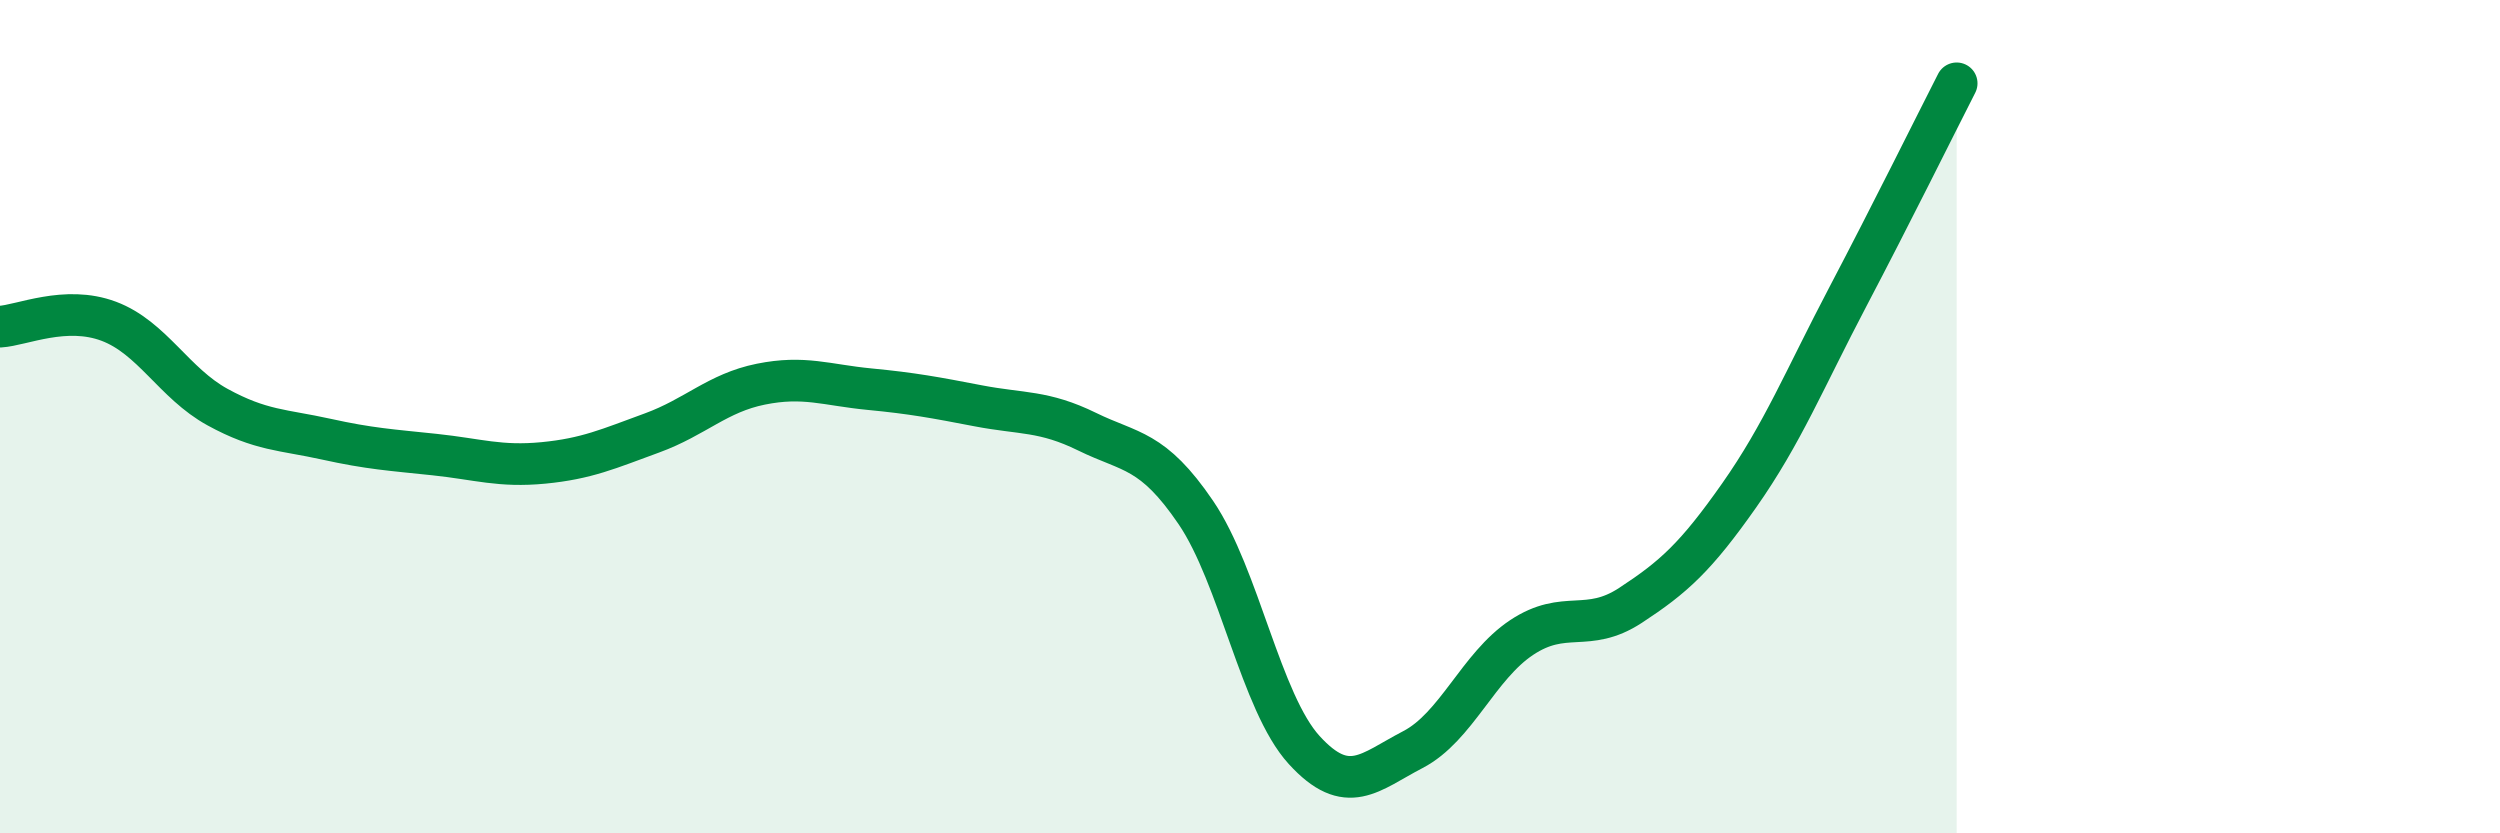
    <svg width="60" height="20" viewBox="0 0 60 20" xmlns="http://www.w3.org/2000/svg">
      <path
        d="M 0,7.84 C 0.52,7.81 1.57,7.32 2.61,7.71 C 3.65,8.1 4.18,9.2 5.22,9.77 C 6.26,10.34 6.79,10.31 7.83,10.54 C 8.87,10.77 9.39,10.8 10.43,10.91 C 11.47,11.02 12,11.21 13.04,11.11 C 14.08,11.01 14.61,10.77 15.65,10.39 C 16.69,10.01 17.22,9.43 18.26,9.22 C 19.3,9.01 19.83,9.24 20.87,9.34 C 21.91,9.44 22.44,9.54 23.48,9.74 C 24.52,9.94 25.05,9.85 26.09,10.36 C 27.13,10.87 27.66,10.77 28.7,12.3 C 29.74,13.83 30.26,16.86 31.3,18 C 32.34,19.14 32.87,18.53 33.91,17.99 C 34.95,17.45 35.48,15.99 36.52,15.3 C 37.56,14.61 38.09,15.21 39.13,14.53 C 40.17,13.85 40.7,13.37 41.74,11.89 C 42.78,10.41 43.31,9.1 44.35,7.12 C 45.39,5.14 46.44,3.02 46.96,2L46.96 20L0 20Z"
        fill="#008740"
        opacity="0.1"
        stroke-linecap="round"
        stroke-linejoin="round"
      />
      <path
        d="M 0,7.84 C 0.52,7.81 1.57,7.32 2.61,7.71 C 3.65,8.1 4.18,9.2 5.22,9.77 C 6.26,10.34 6.79,10.31 7.83,10.54 C 8.87,10.77 9.39,10.8 10.43,10.91 C 11.47,11.02 12,11.21 13.04,11.11 C 14.08,11.01 14.61,10.77 15.65,10.39 C 16.69,10.01 17.22,9.43 18.26,9.22 C 19.3,9.01 19.83,9.24 20.87,9.34 C 21.91,9.44 22.44,9.54 23.48,9.74 C 24.52,9.94 25.05,9.85 26.09,10.36 C 27.13,10.87 27.66,10.77 28.7,12.3 C 29.74,13.83 30.26,16.86 31.3,18 C 32.34,19.14 32.87,18.53 33.91,17.99 C 34.95,17.45 35.48,15.99 36.52,15.3 C 37.56,14.61 38.09,15.21 39.13,14.53 C 40.17,13.85 40.7,13.37 41.74,11.89 C 42.78,10.41 43.31,9.1 44.35,7.12 C 45.39,5.14 46.44,3.02 46.96,2"
        stroke="#008740"
        stroke-width="1"
        fill="none"
        stroke-linecap="round"
        stroke-linejoin="round"
      />
    </svg>
  